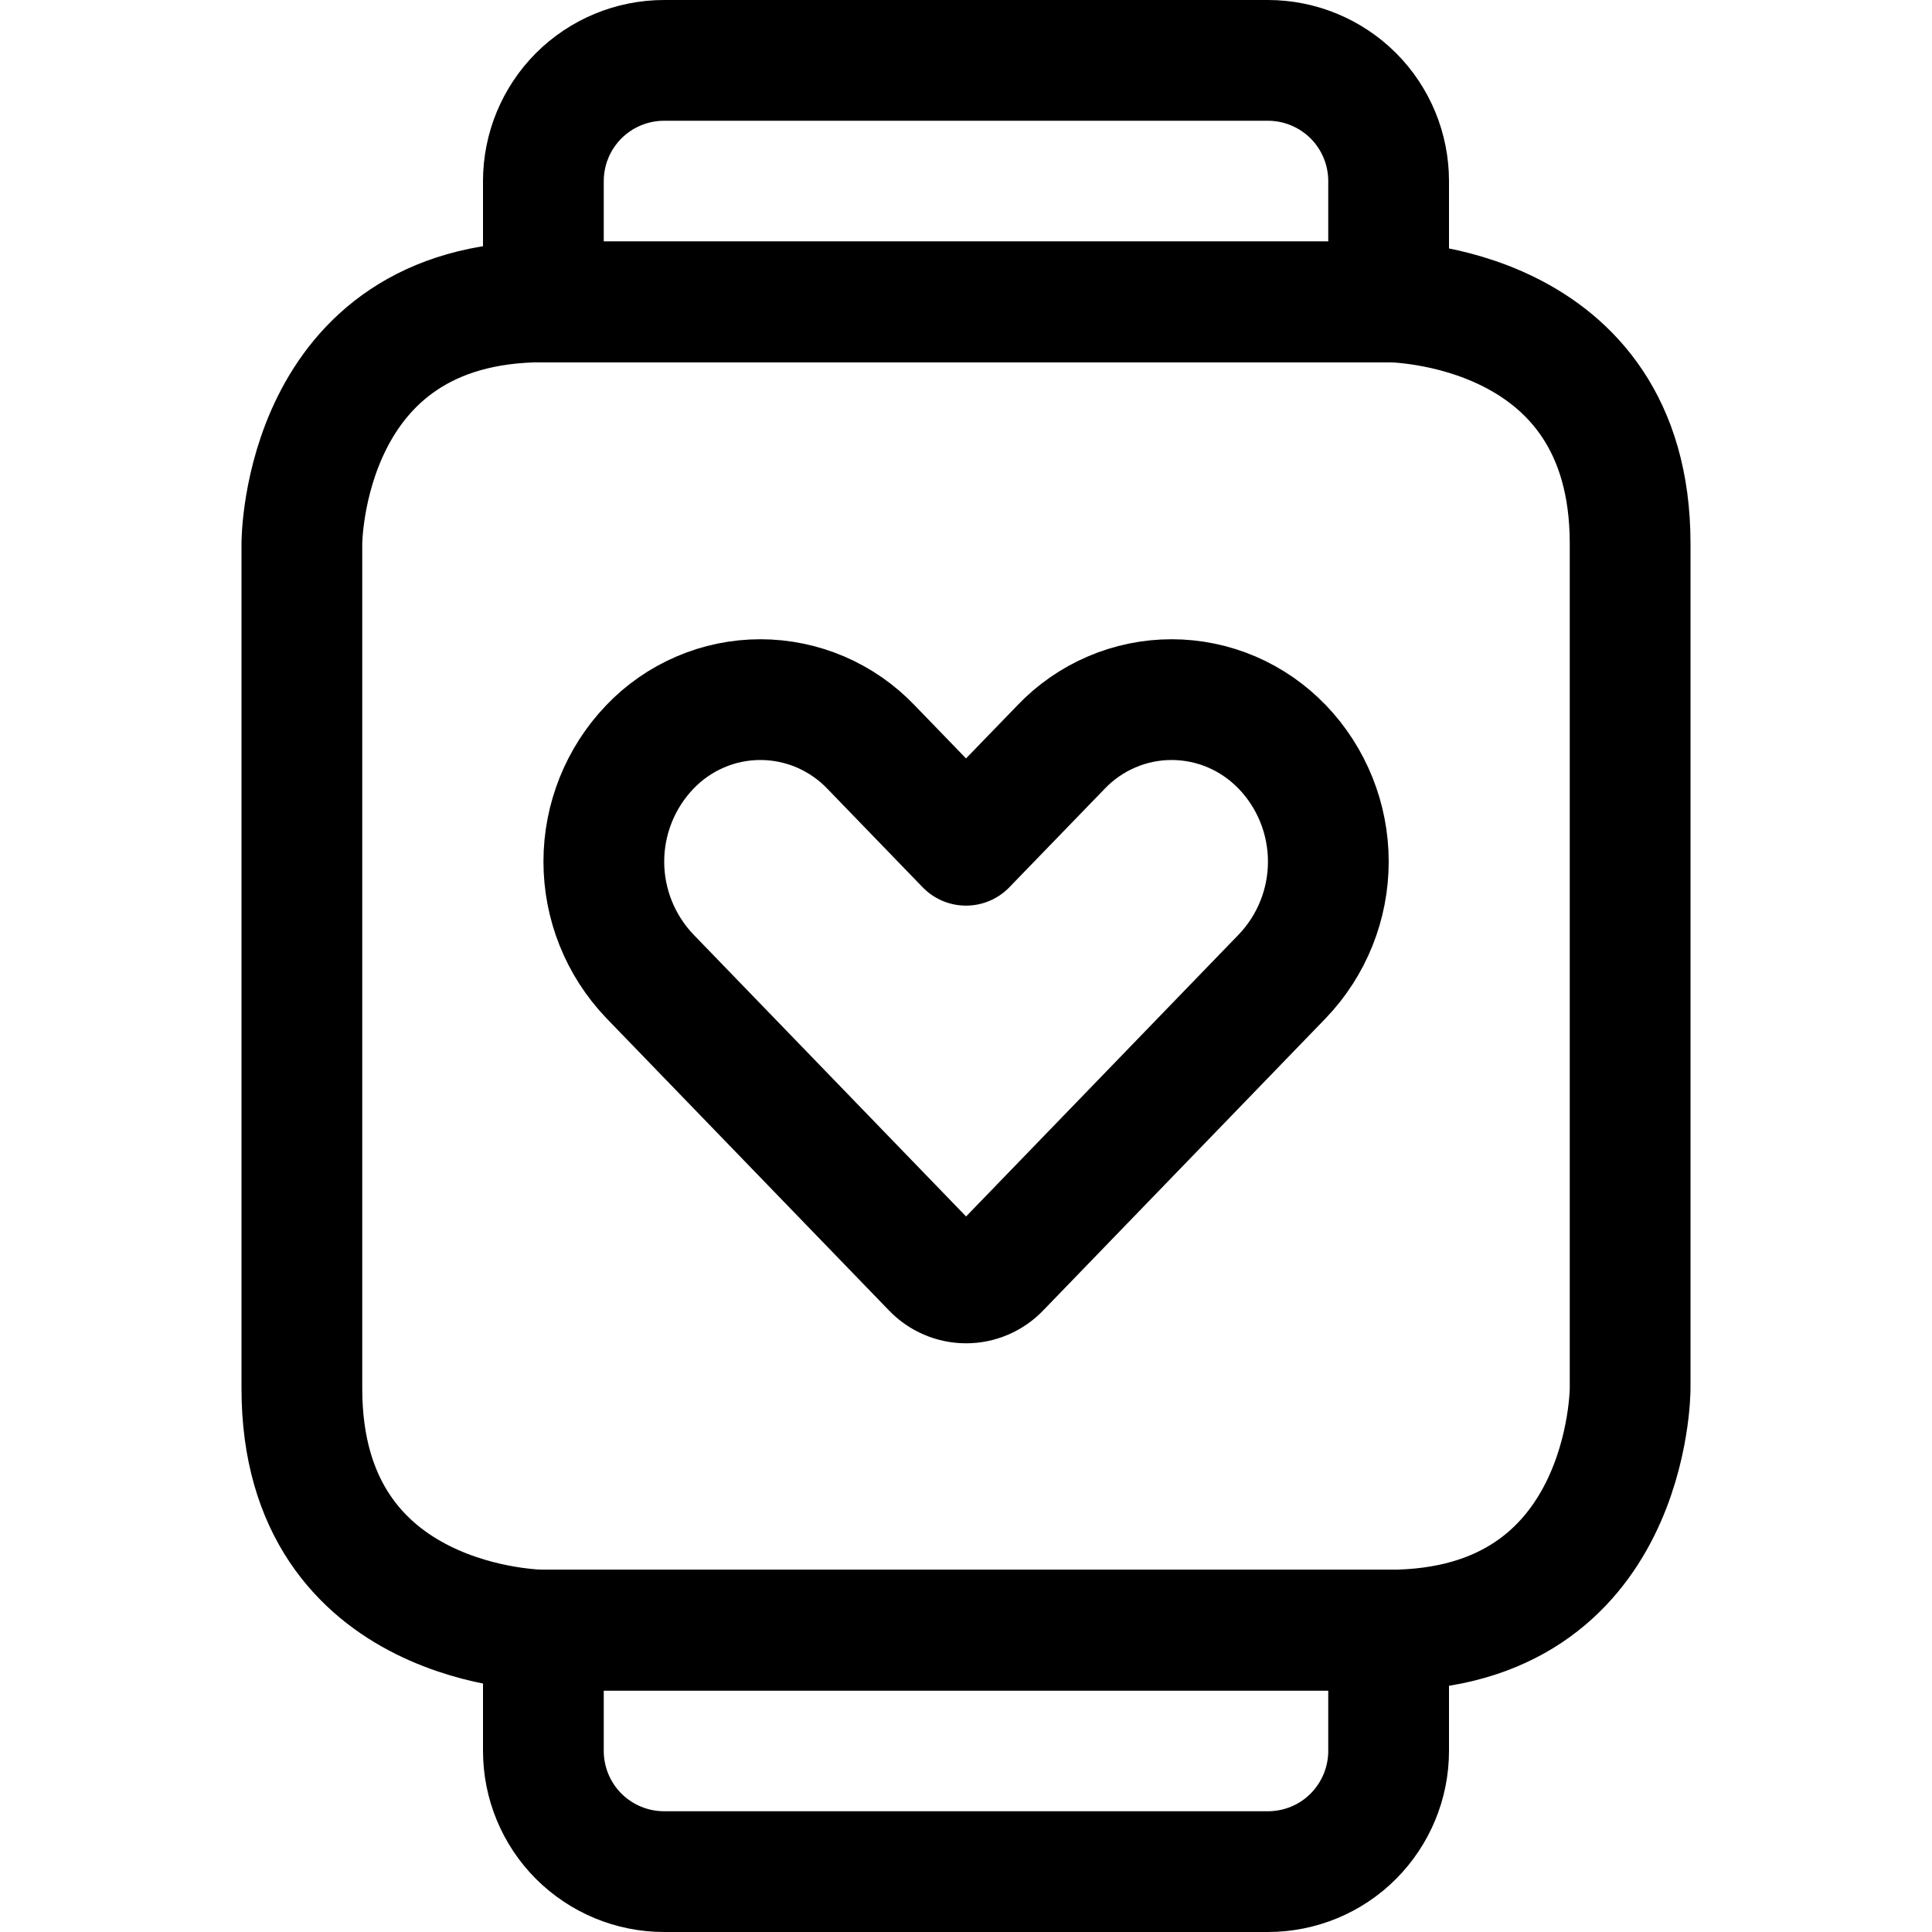 <svg xmlns="http://www.w3.org/2000/svg" fill="none" viewBox="0 0 24 24" id="Smart-Watch-Square-Heart--Streamline-Ultimate"><desc>Smart Watch Square Heart Streamline Icon: https://streamlinehq.com</desc><path stroke="#000000" stroke-linecap="round" stroke-linejoin="round" d="M6.75 3.75h10.5s3 0 3 3v10.5s0 3 -3 3H6.75s-3 0 -3 -3V6.75s0 -3 3 -3Z" stroke-width="1.5"></path><path stroke="#000000" stroke-linecap="round" stroke-linejoin="round" d="M17.25 3.75H6.75v-1.5c0 -0.398 0.158 -0.779 0.439 -1.061C7.471 0.908 7.852 0.75 8.25 0.75h7.5c0.398 0 0.779 0.158 1.061 0.439 0.281 0.281 0.439 0.663 0.439 1.061v1.5Z" stroke-width="1.5"></path><path stroke="#000000" stroke-linecap="round" stroke-linejoin="round" d="M15.75 23.25h-7.5c-0.398 0 -0.779 -0.158 -1.061 -0.439 -0.281 -0.281 -0.439 -0.663 -0.439 -1.061v-1.5h10.5v1.5c0 0.398 -0.158 0.779 -0.439 1.061s-0.663 0.439 -1.061 0.439Z" stroke-width="1.5"></path><path stroke="#000000" stroke-linecap="round" stroke-linejoin="round" d="M15.93 9.281c-0.177 -0.186 -0.391 -0.334 -0.627 -0.436 -0.236 -0.101 -0.491 -0.154 -0.748 -0.154s-0.512 0.052 -0.748 0.154c-0.236 0.101 -0.45 0.25 -0.627 0.436L12 10.5l-1.179 -1.219c-0.177 -0.186 -0.391 -0.334 -0.627 -0.436 -0.236 -0.101 -0.491 -0.154 -0.748 -0.154 -0.257 0 -0.512 0.052 -0.748 0.154 -0.236 0.101 -0.45 0.25 -0.627 0.436 -0.366 0.383 -0.57 0.893 -0.57 1.422 0 0.53 0.204 1.039 0.57 1.423l3.511 3.631c0.054 0.057 0.119 0.102 0.191 0.133 0.072 0.031 0.15 0.047 0.228 0.047 0.078 0 0.156 -0.016 0.228 -0.047 0.072 -0.031 0.137 -0.076 0.191 -0.133l3.511 -3.631c0.366 -0.383 0.57 -0.893 0.57 -1.423 0 -0.53 -0.204 -1.039 -0.57 -1.422Z" stroke-width="1.5"></path></svg>